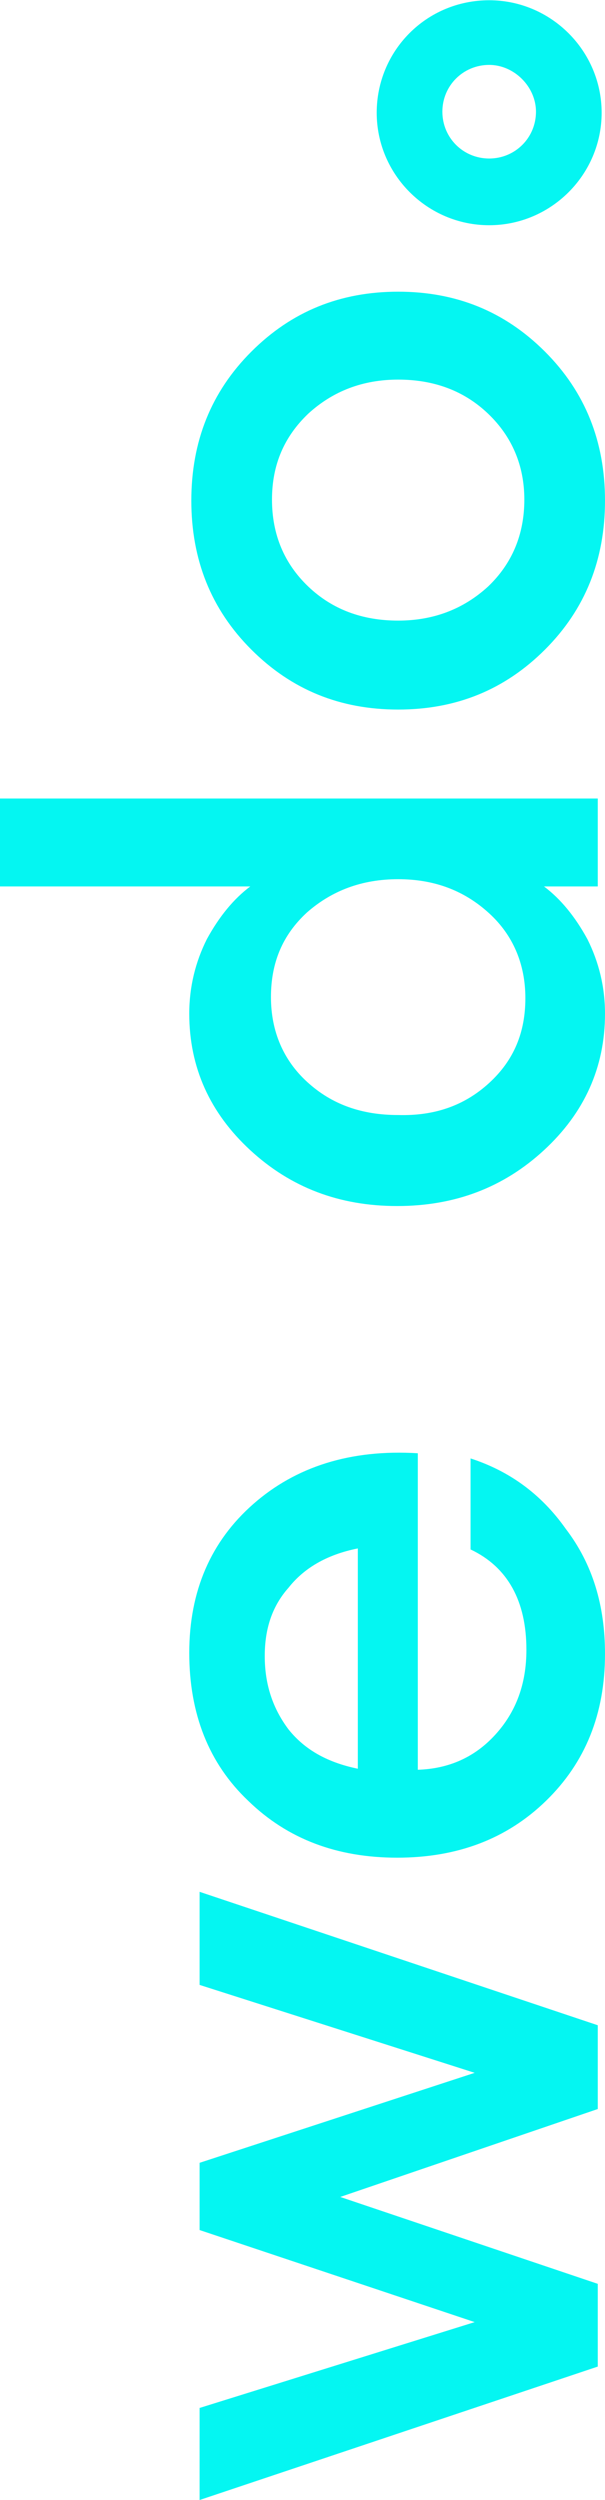 <?xml version="1.0" encoding="utf-8"?>
<!-- Generator: Adobe Illustrator 25.3.1, SVG Export Plug-In . SVG Version: 6.00 Build 0)  -->
<svg version="1.1" id="Warstwa_1" xmlns="http://www.w3.org/2000/svg" xmlns:xlink="http://www.w3.org/1999/xlink" x="0px" y="0px"
	 viewBox="0 0 58.5 241.7" style="enable-background:new 0 0 58.5 241.7;" xml:space="preserve">
<style type="text/css">
	.st0{enable-background:new    ;}
	.st1{fill:#04F6F2;}
	.st2{fill-rule:evenodd;clip-rule:evenodd;fill:#04F6F2;stroke:#04F6F2;stroke-width:1.75;}
</style>
<g>
	<g>
		<g>
			<g class="st0">
				<path class="st1" d="M57.8,203.9l-24.9,8.5l24.9,8.4v8l-38.5,12.9v-8.9l26.6-8.3l-26.6-8.9v-6.5l26.6-8.7l-26.6-8.5v-9
					l38.5,12.9V203.9z"/>
				<path class="st1" d="M58.5,159.9c0,5.8-1.9,10.5-5.7,14.2c-3.8,3.7-8.6,5.5-14.4,5.5c-5.8,0-10.6-1.8-14.4-5.5
					c-3.8-3.6-5.7-8.4-5.7-14.3c0-6,2.1-10.8,6.2-14.4c4.1-3.6,9.4-5.3,15.9-4.9v30.6c3-0.1,5.5-1.2,7.5-3.4c2-2.2,3-4.9,3-8.2
					c0-4.7-1.8-8-5.4-9.7V141c3.7,1.2,6.8,3.4,9.2,6.8C57.3,151.2,58.5,155.2,58.5,159.9z M25.6,160.1c0,2.8,0.8,5.1,2.3,7.1
					c1.6,2,3.8,3.2,6.7,3.8v-21.3c-3,0.6-5.2,1.9-6.7,3.8C26.3,155.3,25.6,157.5,25.6,160.1z"/>
				<path class="st1" d="M58.5,98c0,5.2-2,9.6-5.9,13.2c-3.9,3.6-8.6,5.4-14.2,5.4s-10.3-1.8-14.2-5.4c-3.9-3.6-5.9-8-5.9-13.2
					c0-2.6,0.6-5,1.7-7.2c1.2-2.2,2.6-3.9,4.2-5.1H0v-8.5h57.8v8.5h-5.2c1.6,1.2,3,2.9,4.2,5.1C57.9,93,58.5,95.4,58.5,98z
					 M47.3,104.7c2.4-2.2,3.5-4.9,3.5-8.2c0-3.3-1.2-6.1-3.5-8.2C44.9,86.1,42,85,38.5,85c-3.5,0-6.4,1.1-8.8,3.2
					c-2.4,2.2-3.5,4.9-3.5,8.2c0,3.3,1.2,6.1,3.5,8.2c2.4,2.2,5.3,3.2,8.8,3.2C42,107.9,44.9,106.9,47.3,104.7z"/>
				<path class="st1" d="M52.7,34c3.9,3.9,5.8,8.7,5.8,14.4c0,5.7-1.9,10.5-5.8,14.4c-3.9,3.9-8.6,5.8-14.2,5.8
					c-5.6,0-10.3-1.9-14.2-5.8c-3.9-3.9-5.8-8.7-5.8-14.4c0-5.7,1.9-10.5,5.8-14.4c3.9-3.9,8.6-5.8,14.2-5.8
					C44.1,28.2,48.8,30.1,52.7,34z M50.7,48.3c0-3.3-1.2-6.1-3.5-8.3c-2.3-2.2-5.2-3.3-8.7-3.3c-3.4,0-6.3,1.1-8.7,3.3
					c-2.3,2.2-3.5,4.9-3.5,8.3c0,3.4,1.2,6.2,3.5,8.4c2.3,2.2,5.2,3.3,8.7,3.3c3.4,0,6.3-1.1,8.7-3.3C49.5,54.5,50.7,51.7,50.7,48.3
					z"/>
			</g>
			<path class="st2" d="M47.3,0.9c5.5,0,10,4.5,10,10s-4.5,10-10,10s-10-4.5-10-10S41.7,0.9,47.3,0.9z M47.3,5.4
				c-3,0-5.4,2.4-5.4,5.4c0,3,2.4,5.4,5.4,5.4c3,0,5.4-2.4,5.4-5.4C52.7,7.9,50.2,5.4,47.3,5.4z"/>
		</g>
	</g>
</g>
</svg>
